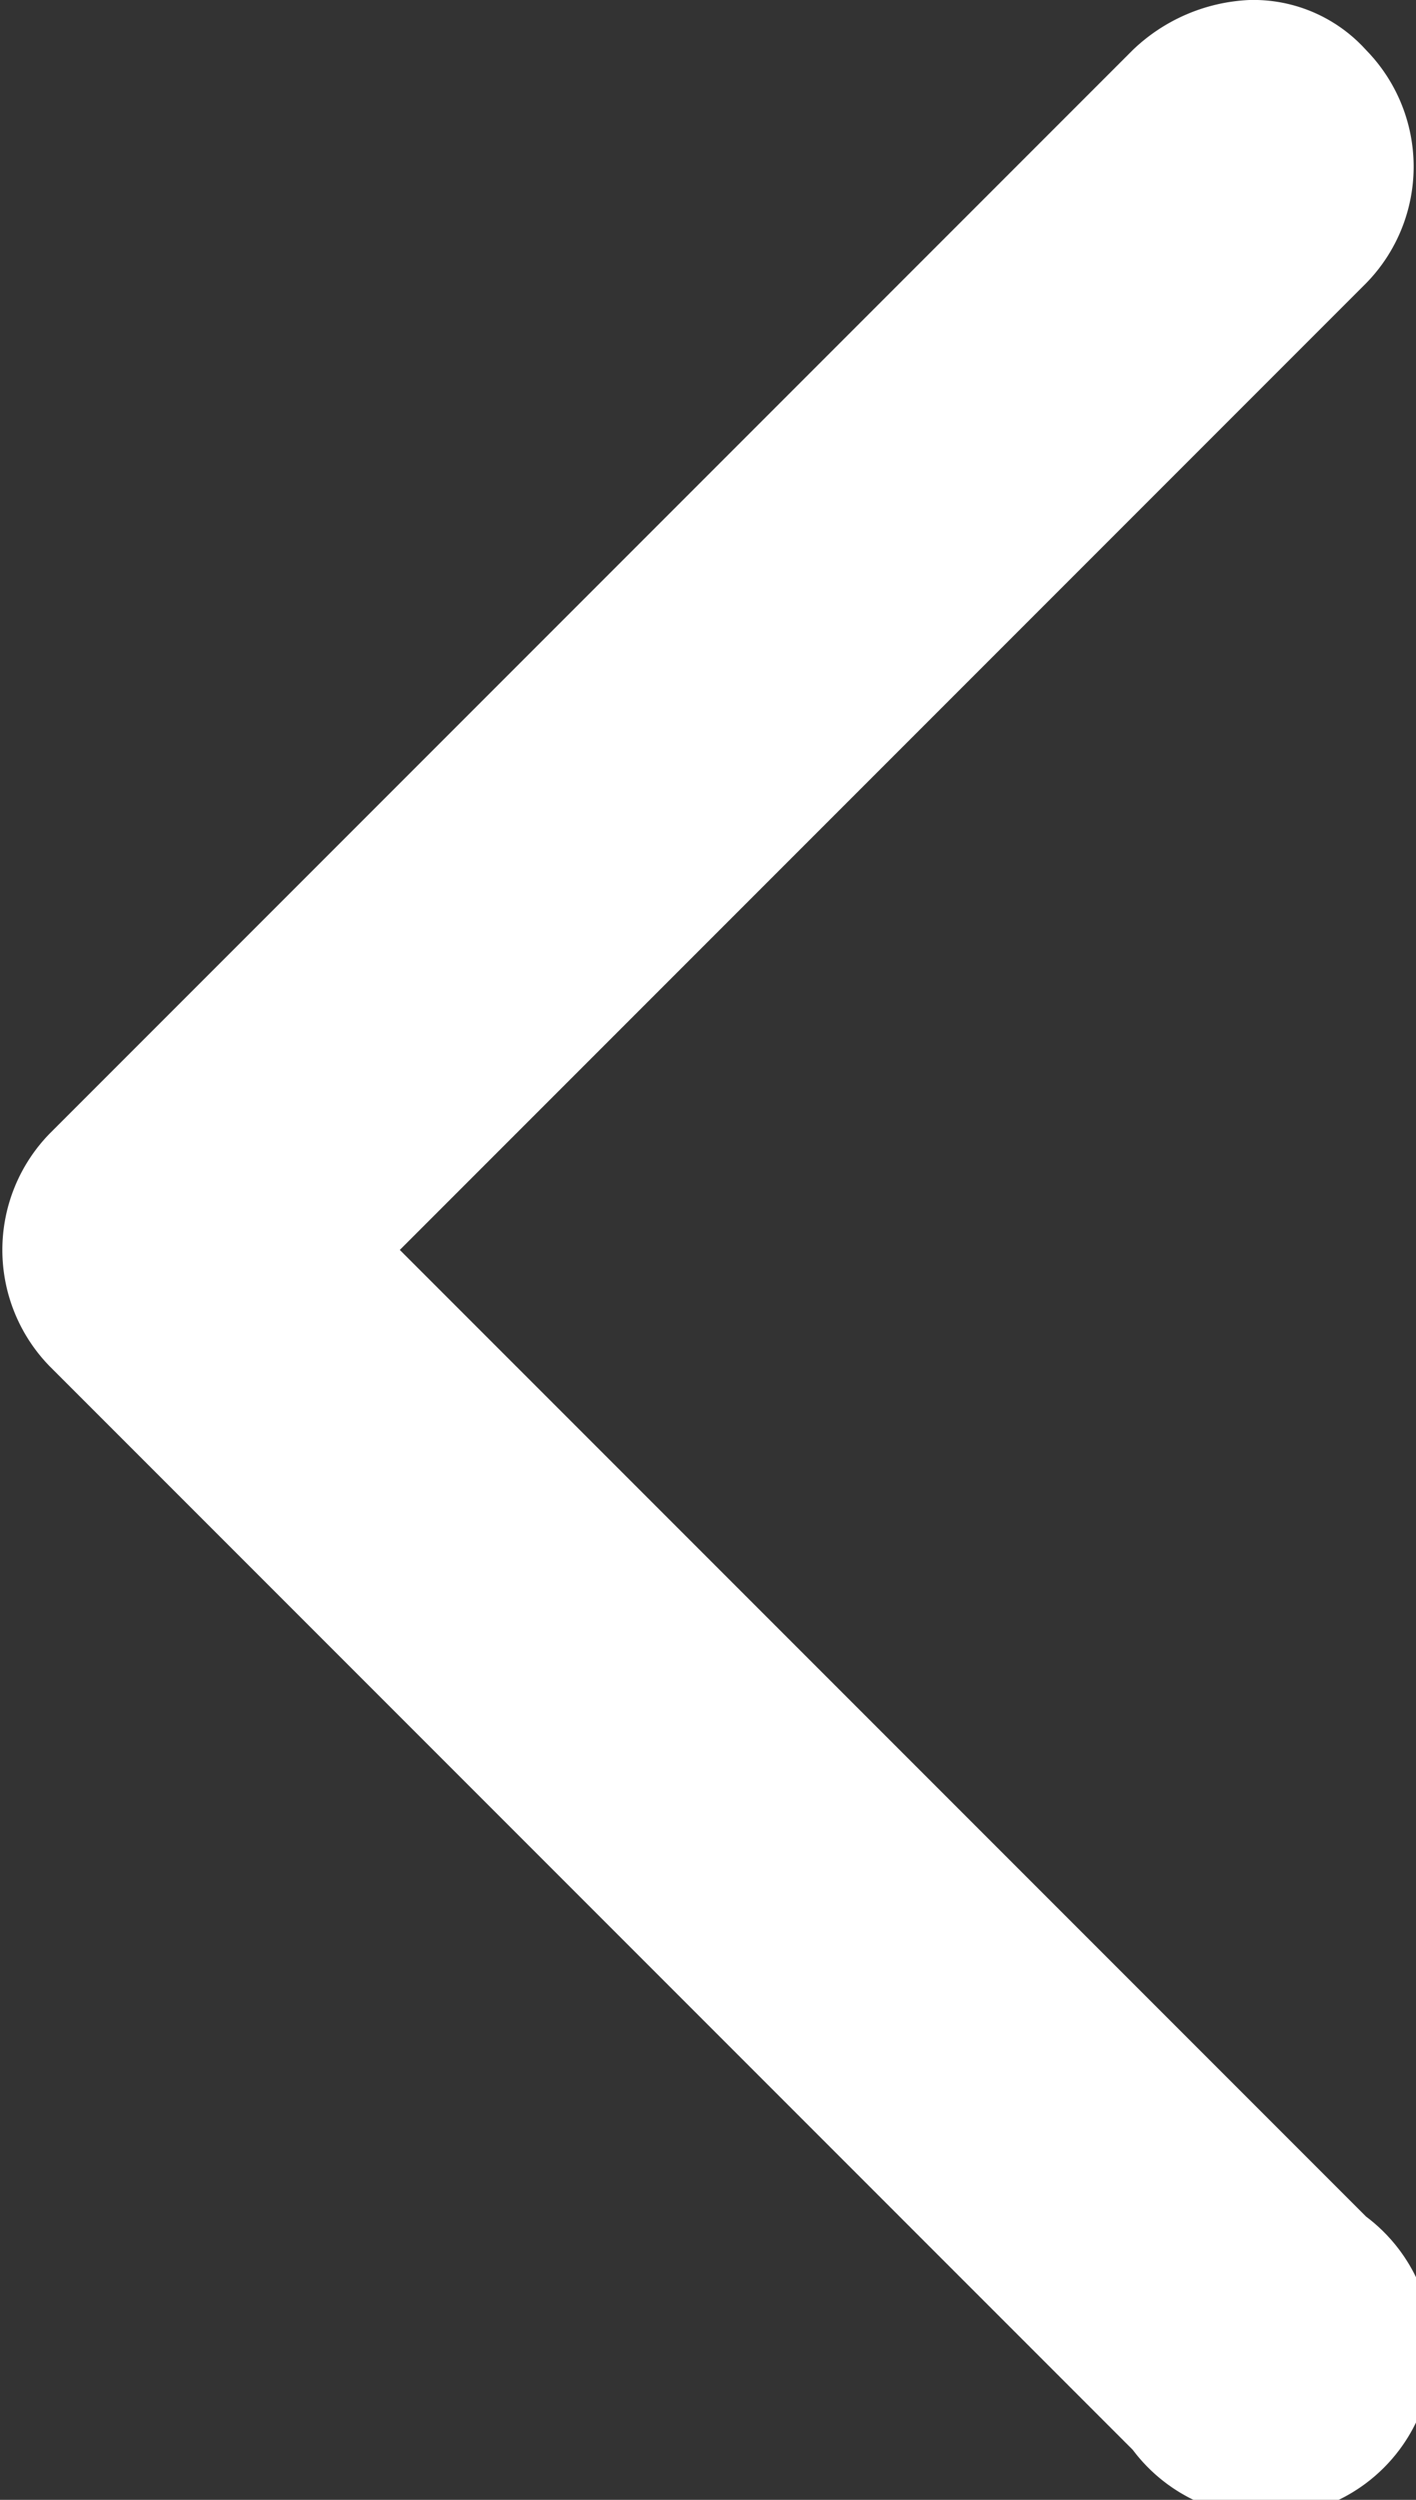 <svg id="圖層_1" data-name="圖層 1" xmlns="http://www.w3.org/2000/svg" viewBox="0 0 8.5 15"><rect x="0" y="0" width="8.5" height="15" fill="#333333" stroke="none"/><defs><style>.cls-1{fill:#fff;}</style></defs><path class="cls-1" d="M7.5,0a.91.91,0,0,1,.7.3,1,1,0,0,1,0,1.4L2.4,7.5l5.8,5.8a1,1,0,1,1-1.4,1.4L.3,8.2a1,1,0,0,1,0-1.4L6.8.3A1.08,1.08,0,0,1,7.5,0Z"/></svg>
